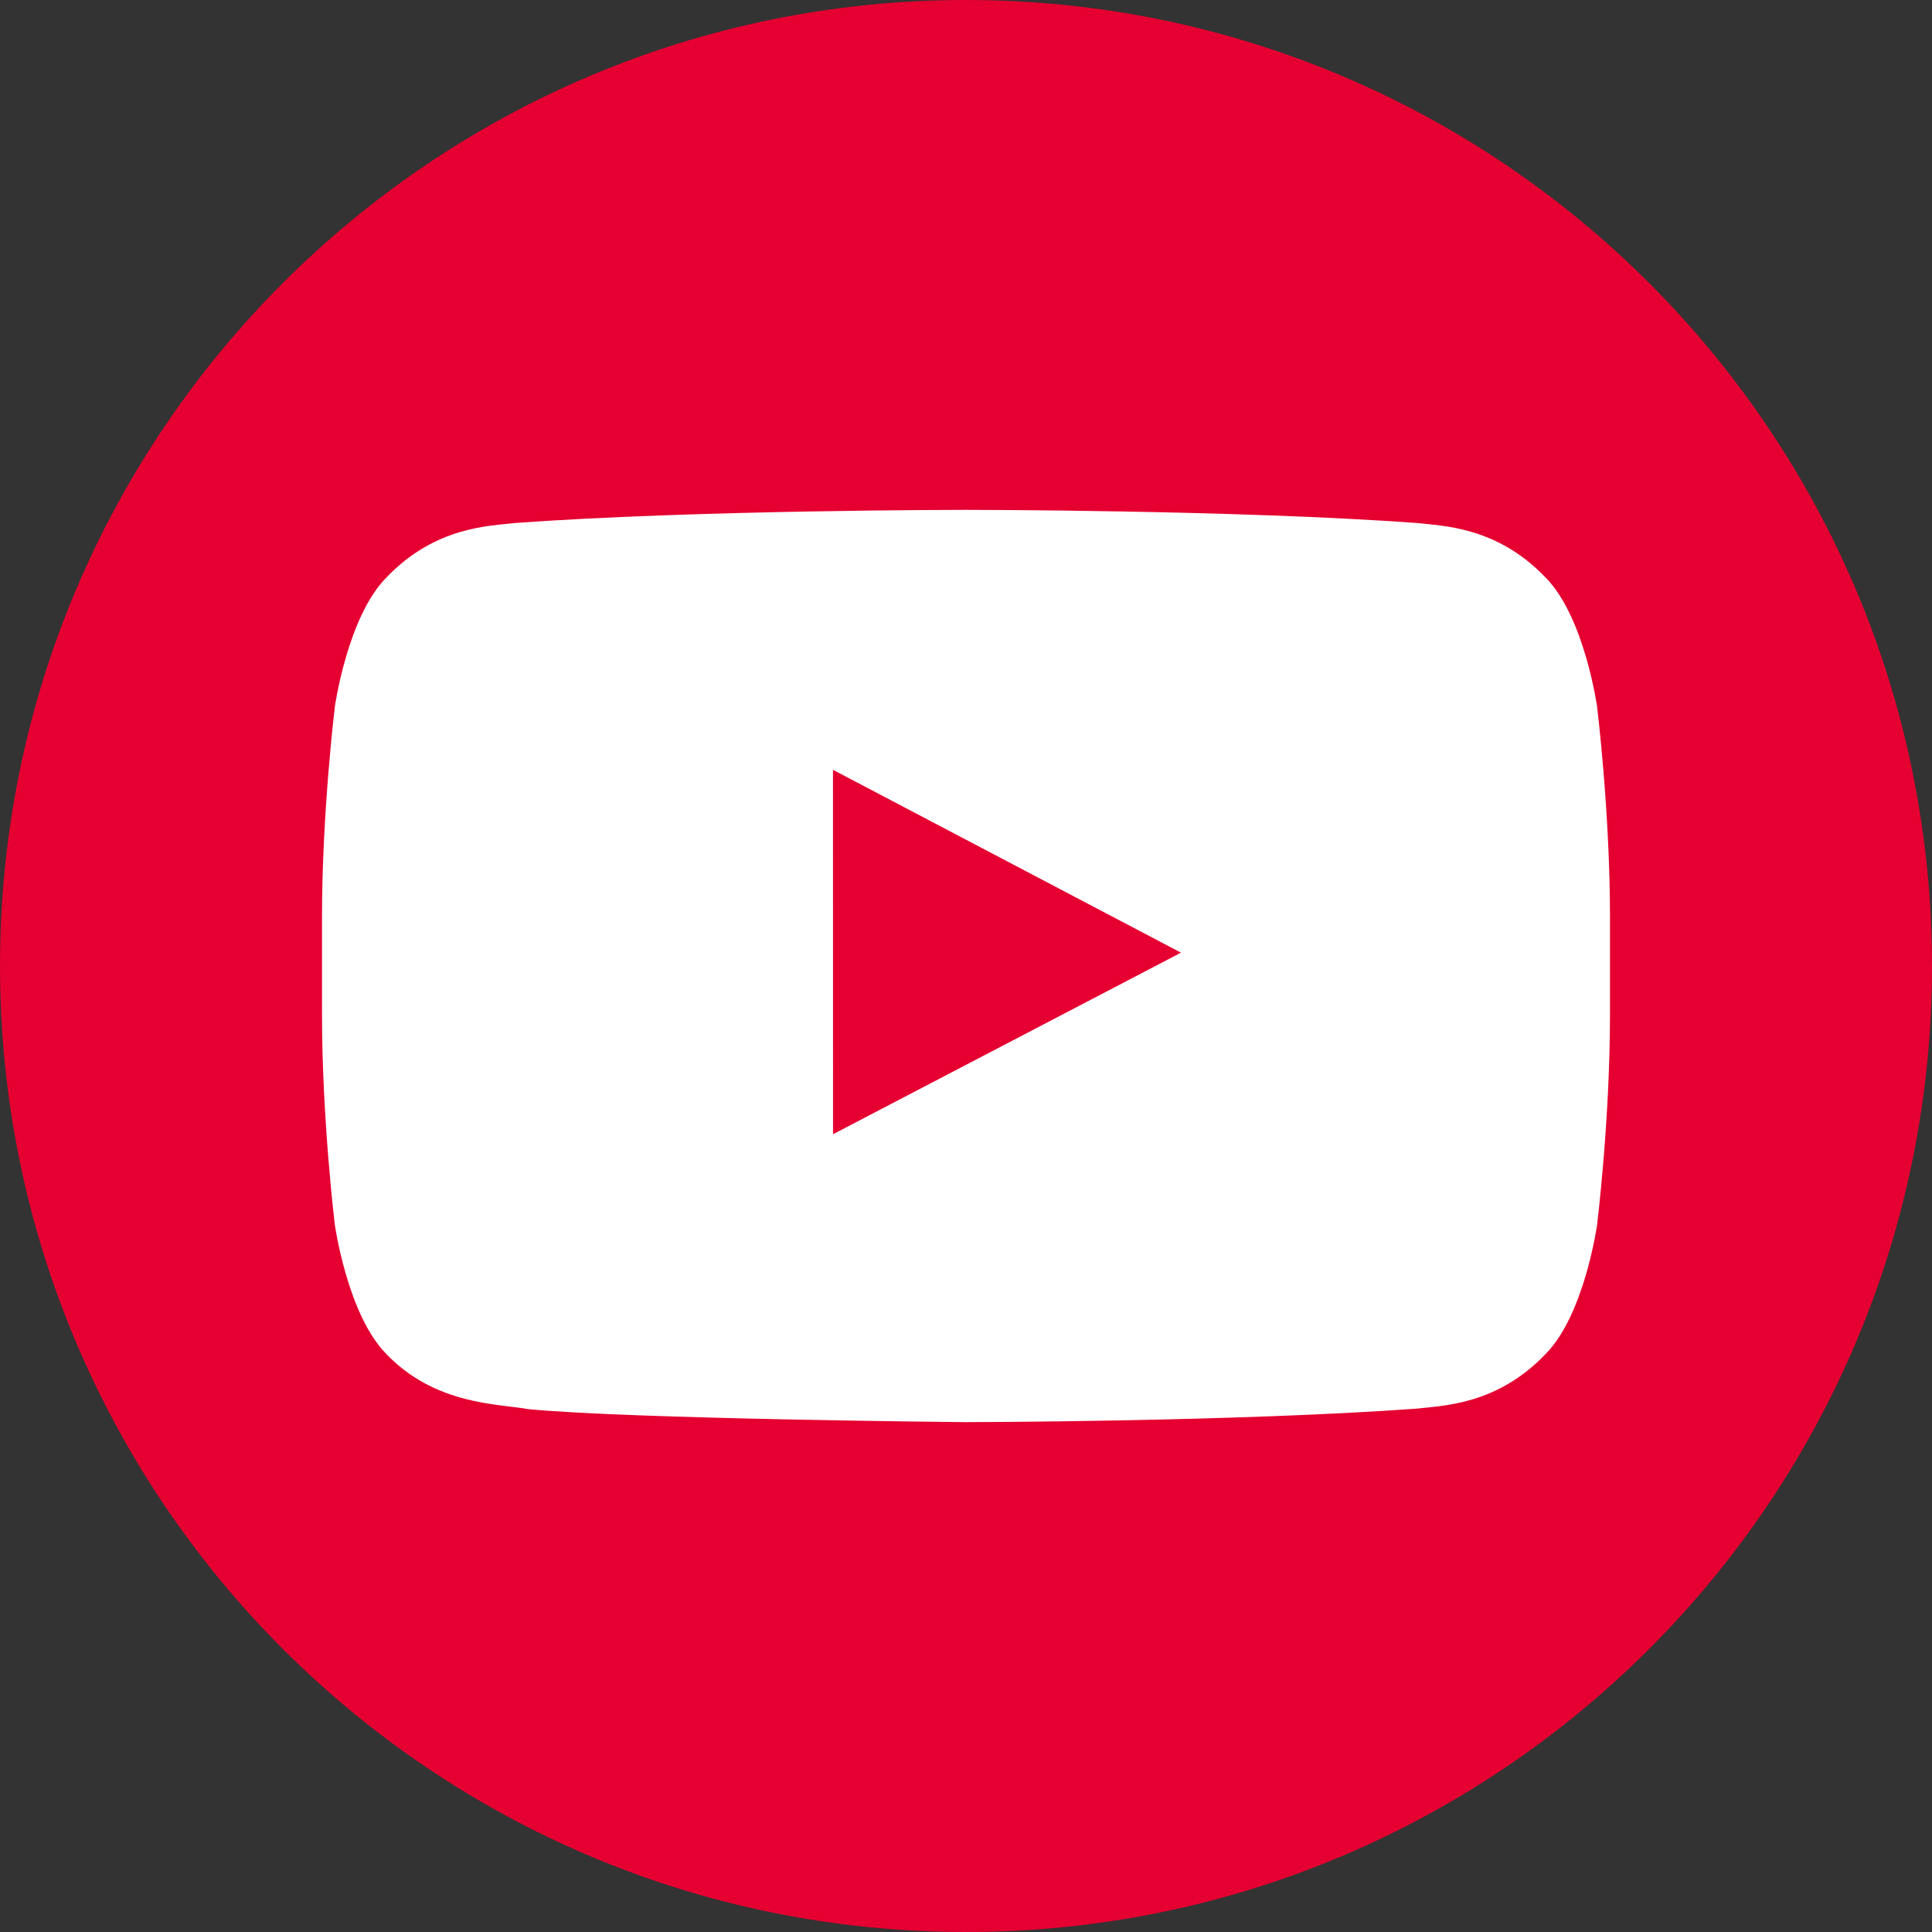 <?xml version="1.0" encoding="UTF-8"?> <svg xmlns="http://www.w3.org/2000/svg" width="40" height="40" viewBox="0 0 40 40" fill="none"><rect x="0" y="0" width="40" height="40" fill="#333333" stroke="none"/><g clip-path="url(#clip0_571_168)"><path fill-rule="evenodd" clip-rule="evenodd" d="M20 40C31.046 40 40 31.046 40 20C40 8.954 31.046 0 20 0C8.954 0 0 8.954 0 20C0 31.046 8.954 40 20 40Z" fill="#E50031"></path><path fill-rule="evenodd" clip-rule="evenodd" d="M17.247 23.483L17.246 15.938L24.451 19.724L17.247 23.483ZM33.066 14.63C33.066 14.63 32.806 12.78 32.007 11.965C30.992 10.895 29.856 10.89 29.335 10.828C25.603 10.556 20.006 10.556 20.006 10.556H19.994C19.994 10.556 14.396 10.556 10.665 10.828C10.143 10.89 9.007 10.895 7.992 11.965C7.193 12.78 6.933 14.63 6.933 14.63C6.933 14.63 6.667 16.804 6.667 18.977V21.014C6.667 23.188 6.933 25.361 6.933 25.361C6.933 25.361 7.193 27.211 7.992 28.026C9.007 29.096 10.34 29.063 10.933 29.174C13.066 29.381 20 29.444 20 29.444C20 29.444 25.603 29.436 29.335 29.164C29.856 29.101 30.992 29.096 32.007 28.026C32.806 27.211 33.066 25.361 33.066 25.361C33.066 25.361 33.333 23.188 33.333 21.014V18.977C33.333 16.804 33.066 14.63 33.066 14.63Z" fill="white"></path></g><defs><clipPath id="clip0_571_168"><rect width="40" height="40" fill="white"></rect></clipPath></defs></svg> 